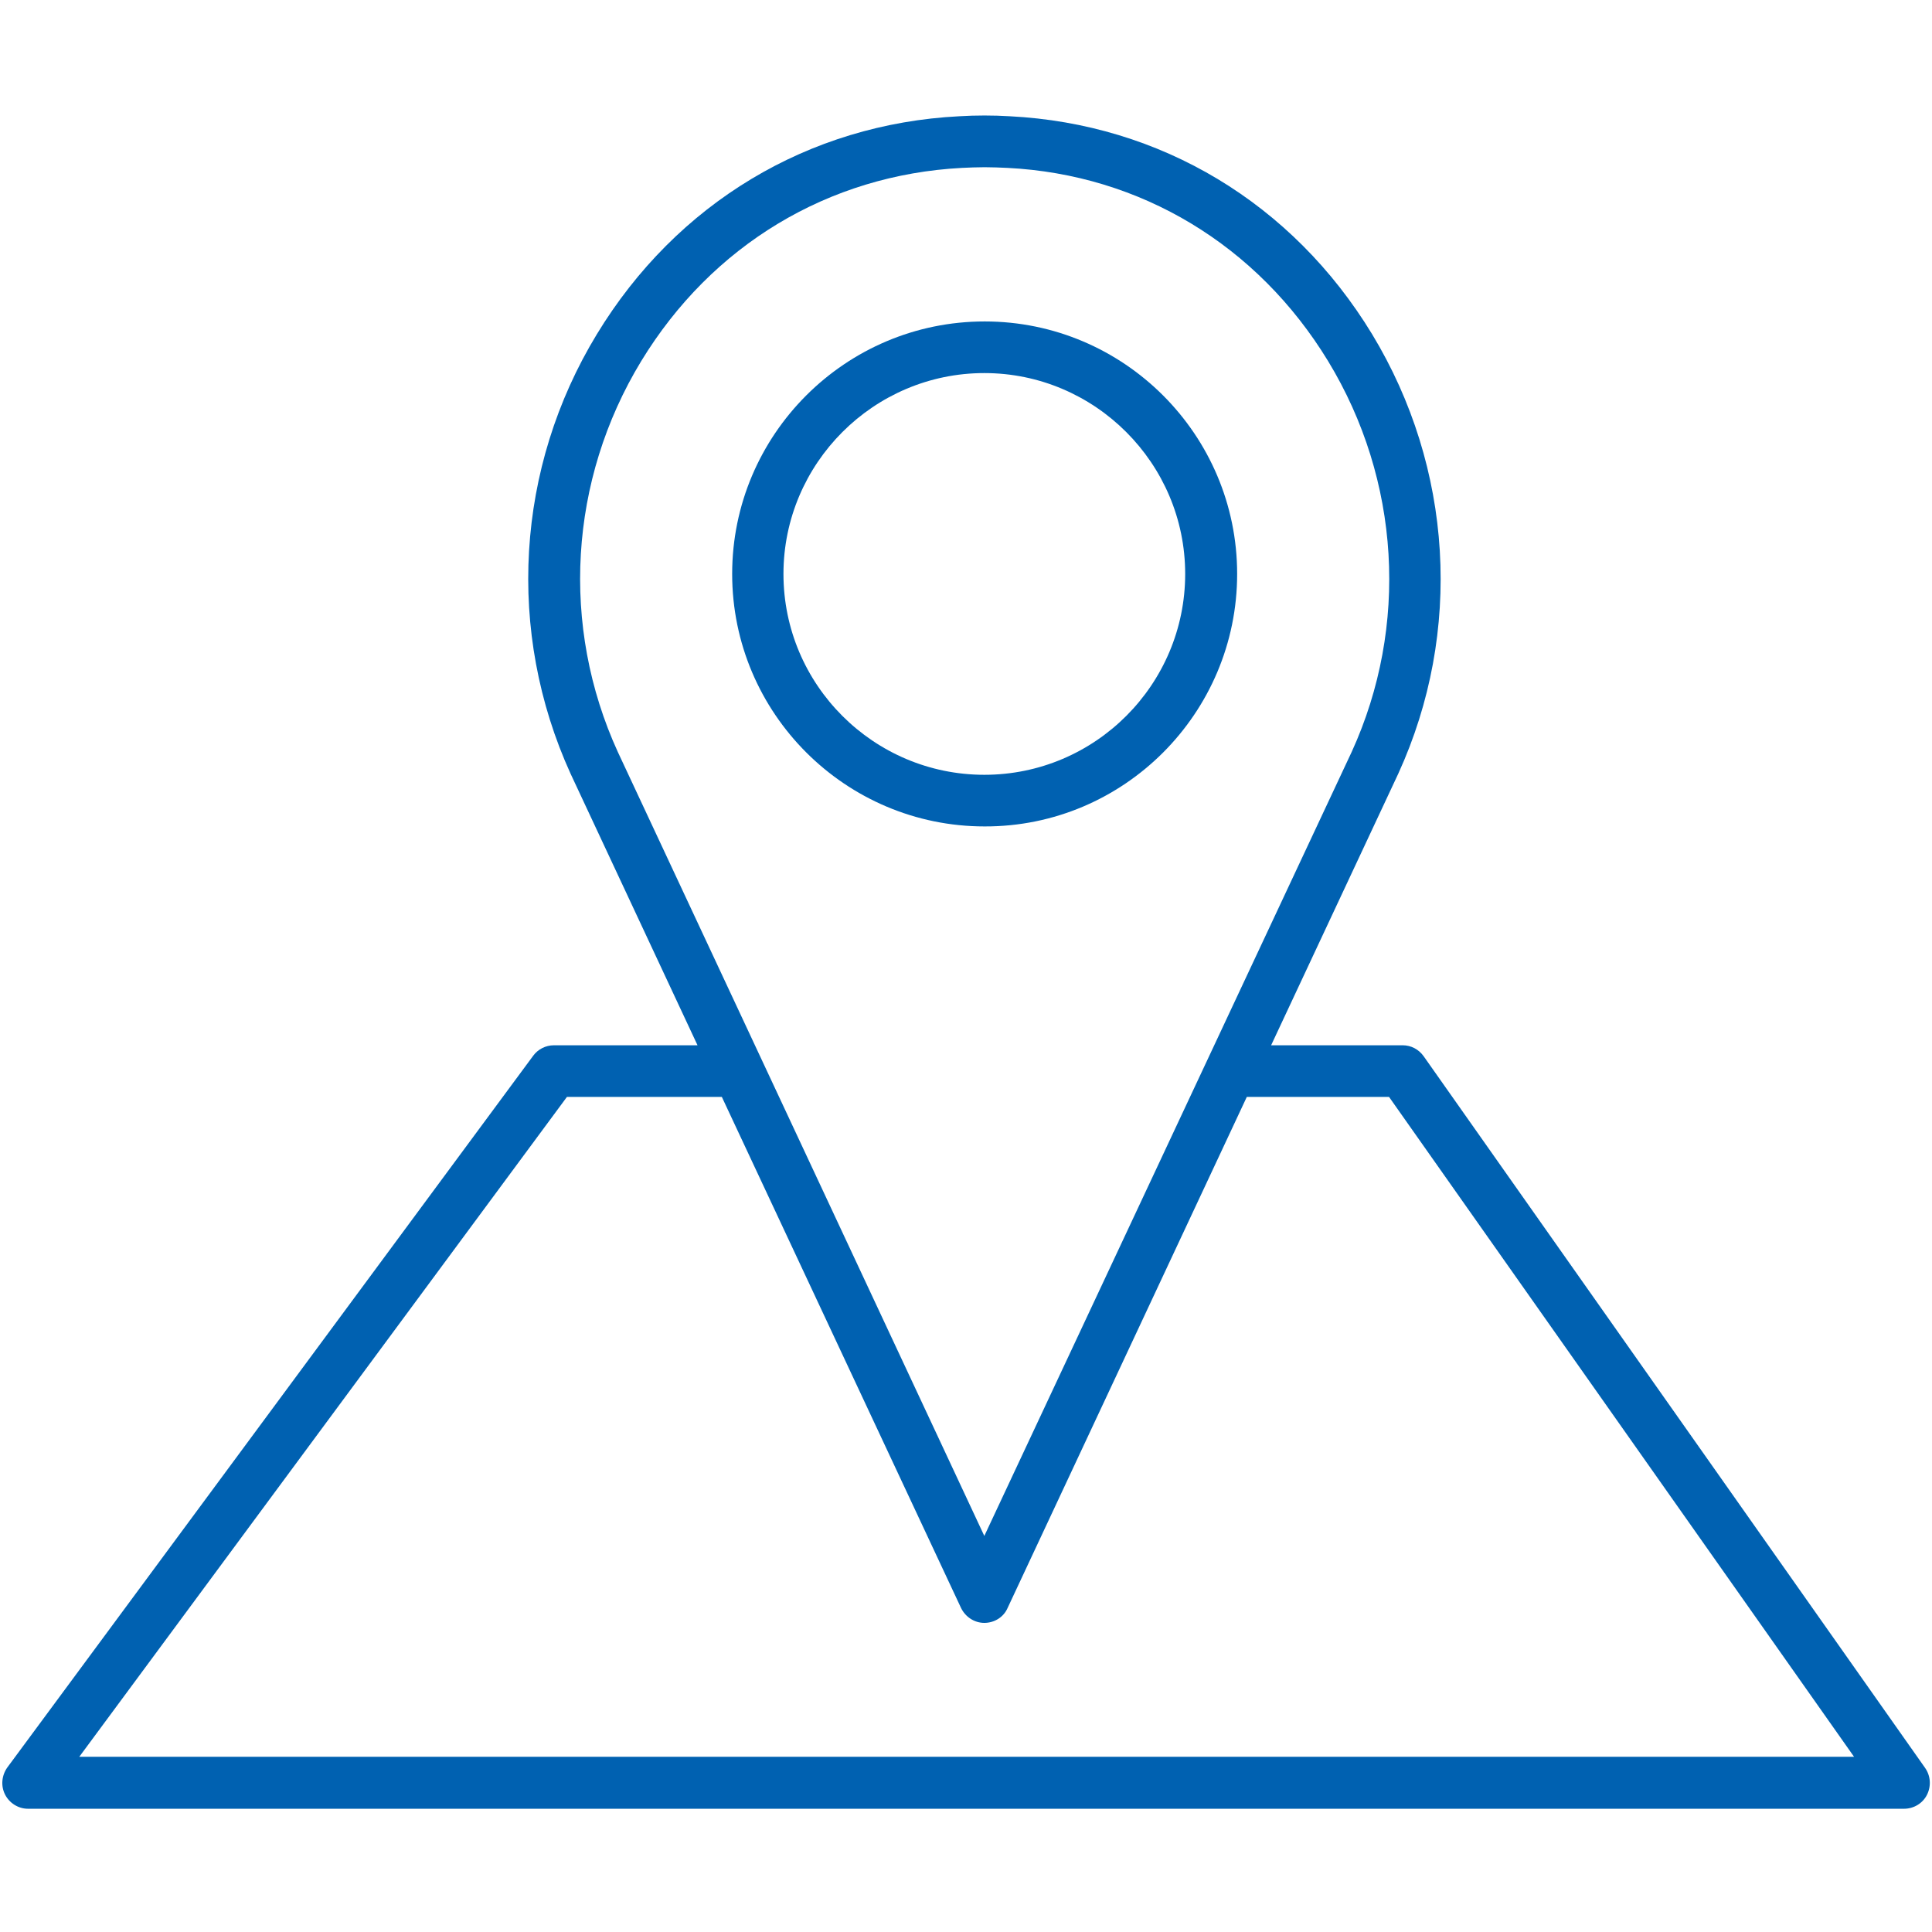 <?xml version="1.0" encoding="utf-8"?>
<!-- Generator: Adobe Illustrator 25.0.0, SVG Export Plug-In . SVG Version: 6.00 Build 0)  -->
<svg version="1.1" id="图层_1" xmlns="http://www.w3.org/2000/svg" xmlns:xlink="http://www.w3.org/1999/xlink" x="0px" y="0px"
	 viewBox="0 0 58 58" style="enable-background:new 0 0 58 58;" xml:space="preserve">
<style type="text/css">
	.st0{fill:#0061B1;}
</style>
<g>
	<path class="st0" d="M37.14,17.23c0-4.18-3.4-7.58-7.58-7.58c-4.18,0-7.58,3.4-7.58,7.58c0,4.18,3.4,7.58,7.58,7.58
		C33.74,24.82,37.14,21.41,37.14,17.23z M23.52,17.23c0-3.32,2.71-6.03,6.03-6.03c3.32,0,6.03,2.71,6.03,6.03
		c0,3.32-2.7,6.03-6.03,6.03C26.23,23.26,23.52,20.56,23.52,17.23z"/>
	<path class="st0" d="M57.79,53.07L42.74,31.71c-0.15-0.21-0.38-0.33-0.63-0.33h-3.95l3.82-8.16c1.94-4.25,1.64-9.18-0.79-13.19
		c-2.39-3.93-6.35-6.31-10.88-6.54c-0.5-0.03-1.01-0.03-1.51,0c-4.53,0.23-8.49,2.61-10.88,6.54c-2.44,4.01-2.73,8.94-0.79,13.2
		l3.81,8.15h-4.31c-0.25,0-0.48,0.12-0.62,0.31L0.22,53.06c-0.17,0.24-0.2,0.55-0.07,0.81c0.13,0.26,0.4,0.43,0.69,0.43h56.32
		c0.29,0,0.56-0.16,0.69-0.42C57.98,53.62,57.96,53.31,57.79,53.07z M19.25,10.84c2.12-3.48,5.62-5.59,9.63-5.8
		c0.22-0.01,0.45-0.02,0.68-0.02c0.23,0,0.45,0.01,0.68,0.02c4,0.2,7.51,2.32,9.63,5.8c2.17,3.57,2.43,7.96,0.71,11.73L29.55,46.11
		L18.55,22.58C16.82,18.8,17.08,14.41,19.25,10.84z M2.38,52.74l14.64-19.81h4.65l7.18,15.34c0.13,0.27,0.4,0.45,0.7,0.45
		c0.3,0,0.58-0.17,0.7-0.45l7.18-15.34h4.27l13.96,19.81H2.38z"/>
</g>
</svg>
